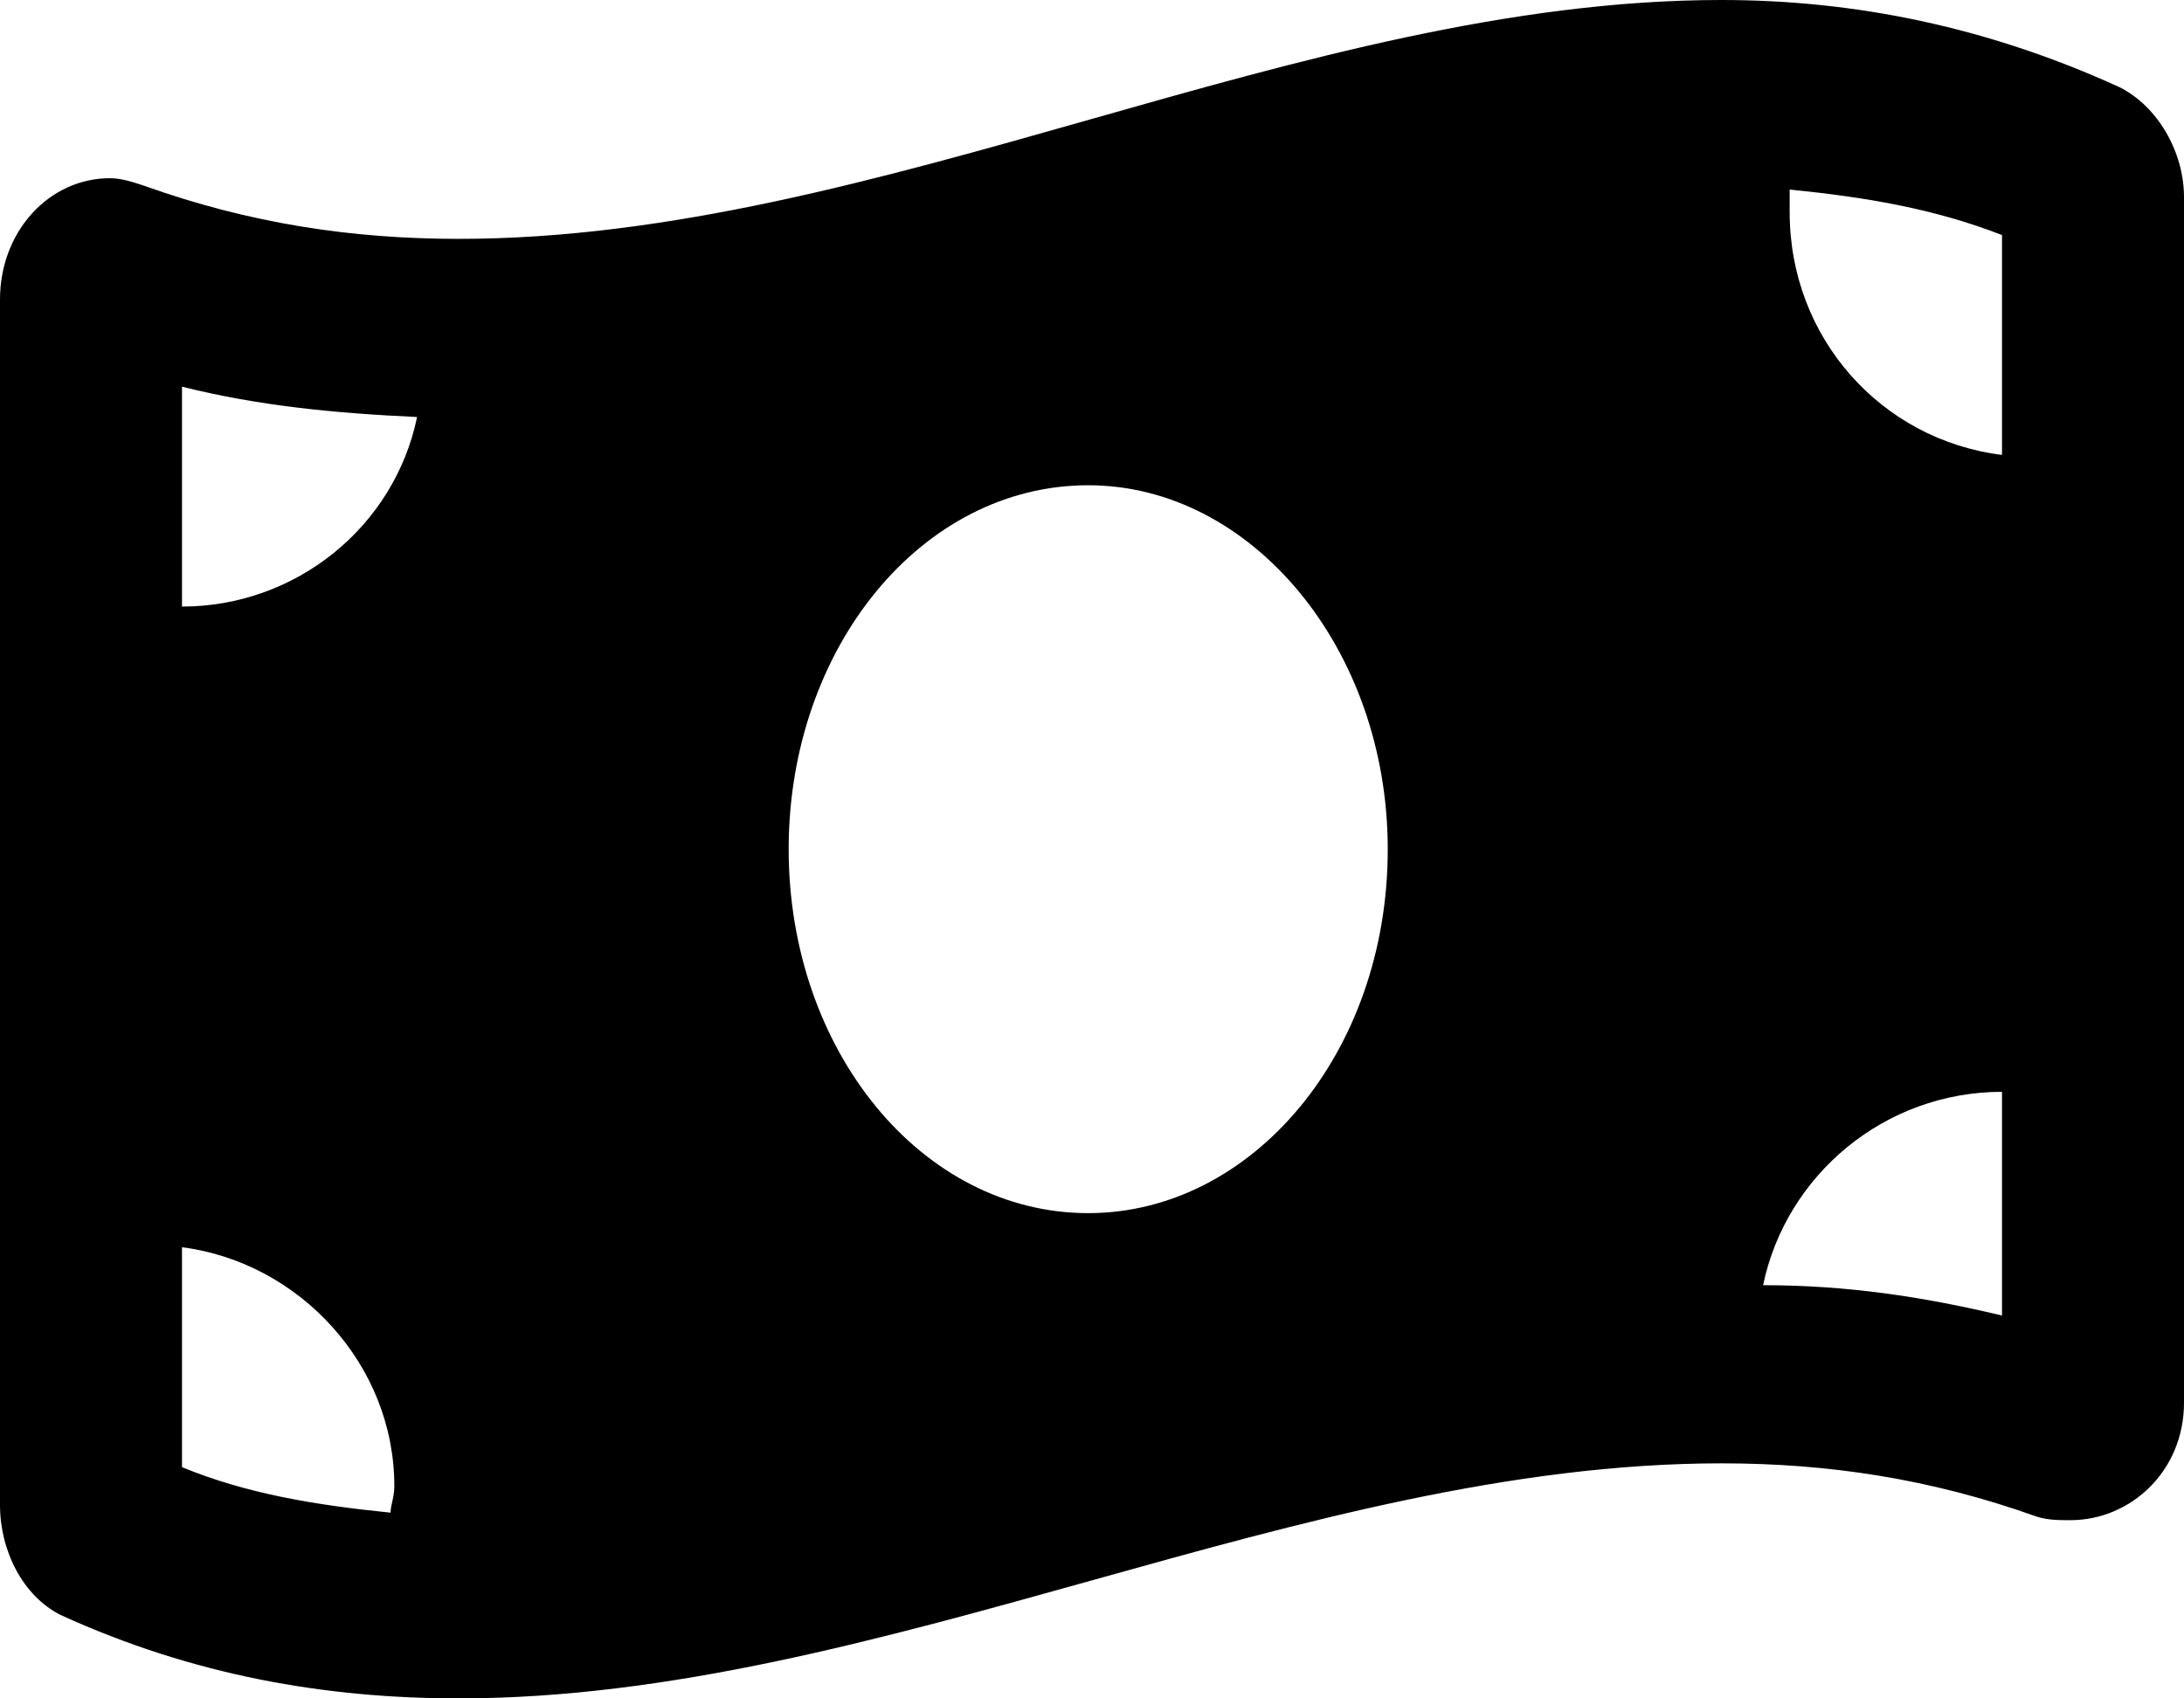 <svg width="36" height="28" viewBox="0 0 36 28" fill="none" xmlns="http://www.w3.org/2000/svg">
<path d="M34.938 1.438C35.562 1.75 36 2.5 36 3.25V23.125C36 24.25 35.125 25.062 34.125 25.062C33.938 25.062 33.75 25.062 33.562 25C31.812 24.375 30.125 24.125 28.375 24.125C21.438 24.125 14.5 28 7.562 28C5.375 28 3.188 27.625 1 26.625C0.375 26.312 0 25.562 0 24.812V4.938C0 3.812 0.812 2.938 1.812 2.938C2 2.938 2.188 3 2.375 3.062C4.125 3.688 5.812 3.938 7.562 3.938C14.5 3.938 21.438 0 28.375 0C30.562 0 32.75 0.438 34.938 1.438ZM33 7.5V3.875C31.875 3.438 30.75 3.25 29.5 3.125C29.5 3.25 29.5 3.375 29.5 3.5C29.5 5.562 31 7.25 33 7.5ZM13 14C13 17.312 15.188 20 17.938 20C20.625 20 22.875 17.375 22.875 14C22.875 10.688 20.625 8 17.938 8C15.188 8 13 10.688 13 14ZM3 6.375V10C4.875 10 6.5 8.688 6.875 6.875C5.5 6.812 4.25 6.688 3 6.375ZM3 20.562V24.188C4.062 24.625 5.188 24.812 6.438 24.938C6.438 24.812 6.5 24.688 6.5 24.5C6.5 22.5 4.938 20.812 3 20.562ZM33 21.688V18C31.062 18 29.438 19.375 29.062 21.188C30.438 21.188 31.688 21.375 33 21.688Z" fill="black"/>
</svg>

